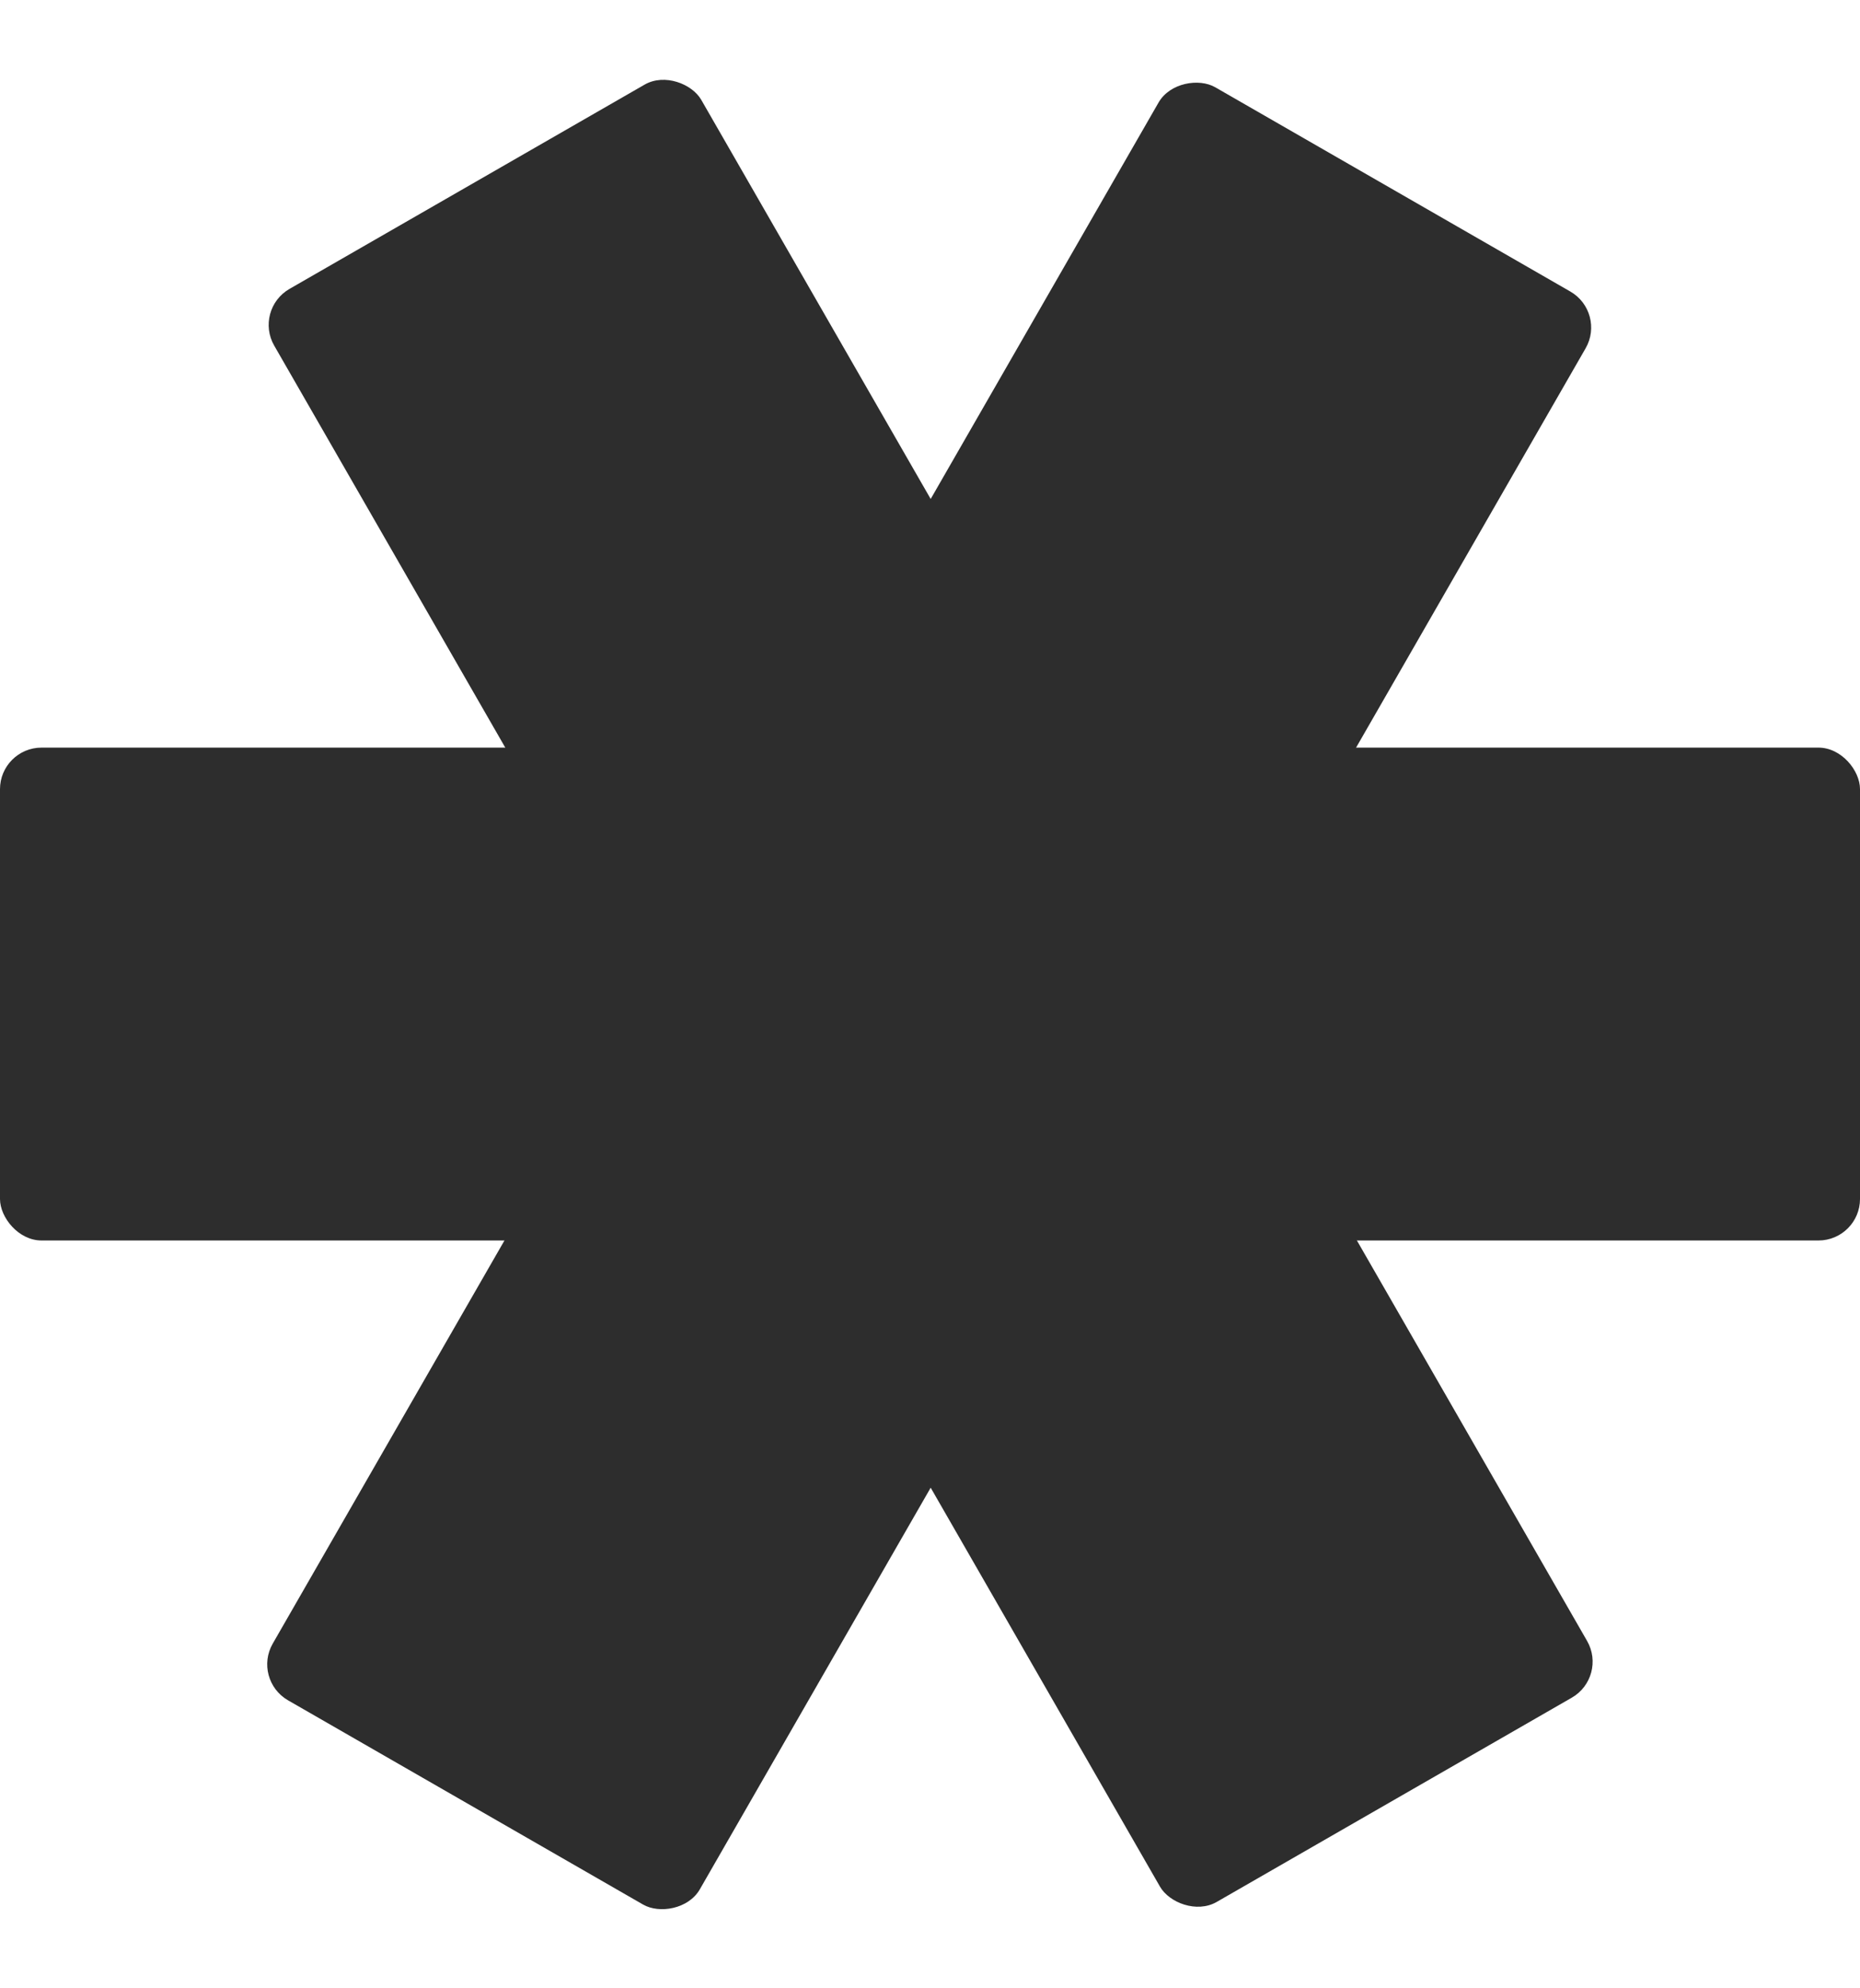 <?xml version="1.0" encoding="UTF-8"?>
<svg id="Layer_1" xmlns="http://www.w3.org/2000/svg" version="1.1" viewBox="0 0 67.2 71.8">
  <!-- Generator: Adobe Illustrator 29.1.0, SVG Export Plug-In . SVG Version: 2.1.0 Build 142)  -->
  <defs>
    <style>
      .st0 {
        fill: #2d2d2d;
      }
    </style>
  </defs>
  <rect class="st0" x="0" y="27" width="67.2" height="17.8" rx="1.5" ry="1.5" transform="translate(-14.3 47.2) rotate(-60.1)"/>
  <rect class="st0" x="24.7" y="2.3" width="17.8" height="67.2" rx="1.5" ry="1.5" transform="translate(-13.4 21.5) rotate(-29.9)"/>
  <rect class="st0" x="0" y="27" width="67.2" height="17.8" rx="1.5" ry="1.5"/>
</svg>